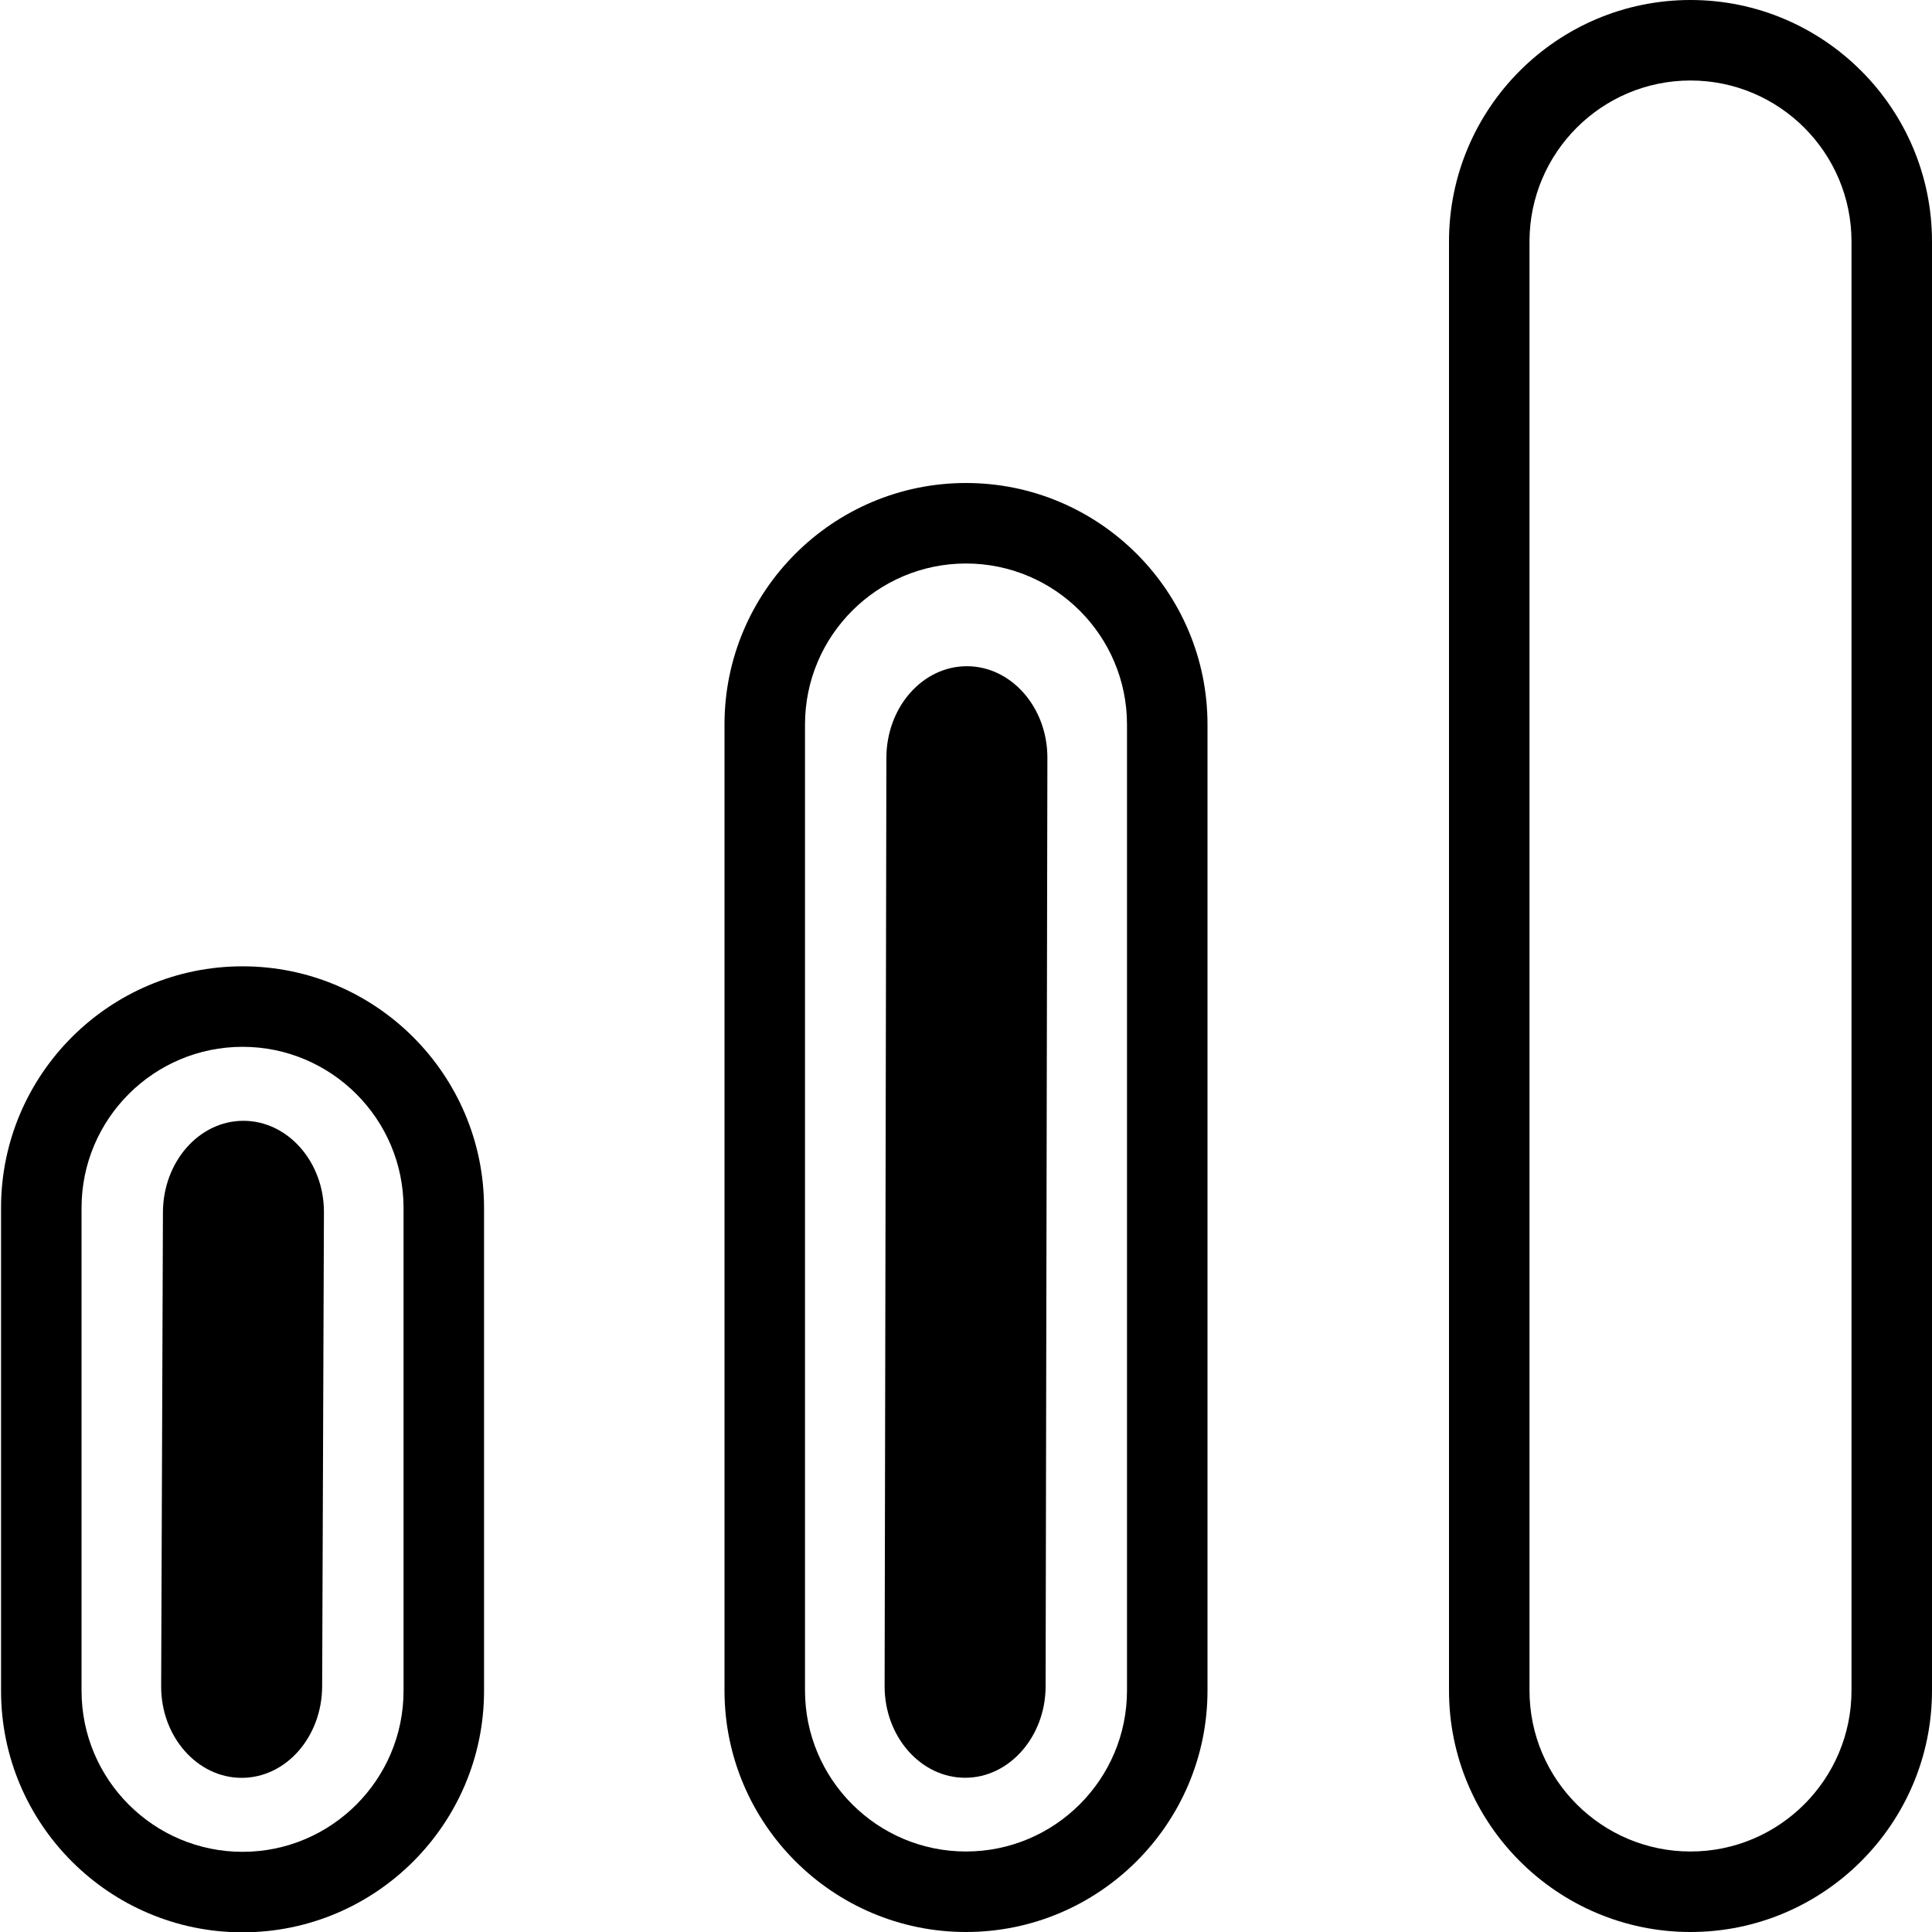 <?xml version="1.0" encoding="UTF-8" standalone="no"?>
<svg
   id="Layer_1"
   data-name="Layer 1"
   viewBox="0 0 24 24"
   version="1.1"
   sodipodi:docname="medium.svg"
   inkscape:version="1.3.2 (091e20e, 2023-11-25, custom)"
   xmlns:inkscape="http://www.inkscape.org/namespaces/inkscape"
   xmlns:sodipodi="http://sodipodi.sourceforge.net/DTD/sodipodi-0.dtd"
   xmlns="http://www.w3.org/2000/svg"
   xmlns:svg="http://www.w3.org/2000/svg">
  <defs
     id="defs1" />
  <sodipodi:namedview
     id="namedview1"
     pagecolor="#ffffff"
     bordercolor="#666666"
     borderopacity="1.0"
     inkscape:showpageshadow="2"
     inkscape:pageopacity="0.0"
     inkscape:pagecheckerboard="0"
     inkscape:deskcolor="#d1d1d1"
     inkscape:zoom="11.313709"
     inkscape:cx="9.5901353"
     inkscape:cy="22.229668"
     inkscape:window-width="1920"
     inkscape:window-height="991"
     inkscape:window-x="-9"
     inkscape:window-y="-9"
     inkscape:window-maximized="1"
     inkscape:current-layer="Layer_1" />
  <path
     d="m 21,0 c -1.654,0 -3,1.346 -3,3 v 18 c 0,1.654 1.346,3 3,3 1.654,0 3,-1.346 3,-3 V 3 C 24,1.346 22.654,0 21,0 Z m 2,21 c 0,1.103 -0.897,2 -2,2 -1.103,0 -2,-0.897 -2,-2 V 3 c 0,-1.103 0.897,-2 2,-2 1.103,0 2,0.897 2,2 z M 12,6 C 10.346,6 9,7.346 9,9 v 12 c 0,1.654 1.346,3 3,3 1.654,0 3,-1.346 3,-3 V 9 C 15,7.346 13.654,6 12,6 Z m 2,15 c 0,1.103 -0.897,2 -2,2 -1.103,0 -2,-0.897 -2,-2 V 9 c 0,-1.103 0.897,-2 2,-2 1.103,0 2,0.897 2,2 z"
     id="path1"
     sodipodi:nodetypes="ssssssssssssssssssssssssssss" />
  <path
     d="m 3.013,12.004 c -1.654,0 -3,1.346 -3,3 v 6 c 0,1.654 1.346,3 3,3 1.654,0 3,-1.346 3,-3 v -6 c 0,-1.654 -1.346,-3 -3,-3 z m 2,9 c 0,1.103 -0.897,2 -2,2 -1.103,0 -2,-0.897 -2,-2 v -6 c 0,-1.103 0.897,-2 2,-2 1.103,0 2,0.897 2,2 z"
     id="path2"
     sodipodi:nodetypes="ssssssssssssss" />
  <path
     d="m 3.024,13.923 c -0.552,0 -0.998,0.51 -1,1.138 l -0.022,5.886 c -0.002,0.627 0.449,1.138 1,1.138 0.552,0 0.998,-0.51 1,-1.138 l 0.022,-5.886 C 4.027,14.434 3.575,13.923 3.024,13.923 Z"
     id="path2-8"
     sodipodi:nodetypes="sssssss"
     style="stroke-width:0.356" />
  <path
     d="m 11.989,22.084 c 0.276,0 0.525,-0.128 0.706,-0.334 0.181,-0.206 0.294,-0.49 0.294,-0.804 l 0.022,-11.532 c 0.001,-0.627 -0.449,-1.138 -1,-1.138 -0.552,0 -0.999,0.51 -1,1.138 l -0.022,11.532 c -0.001,0.627 0.449,1.138 1,1.138 z"
     id="path3"
     sodipodi:nodetypes="sssssssss"
     style="stroke-width:0.356" />
</svg>
